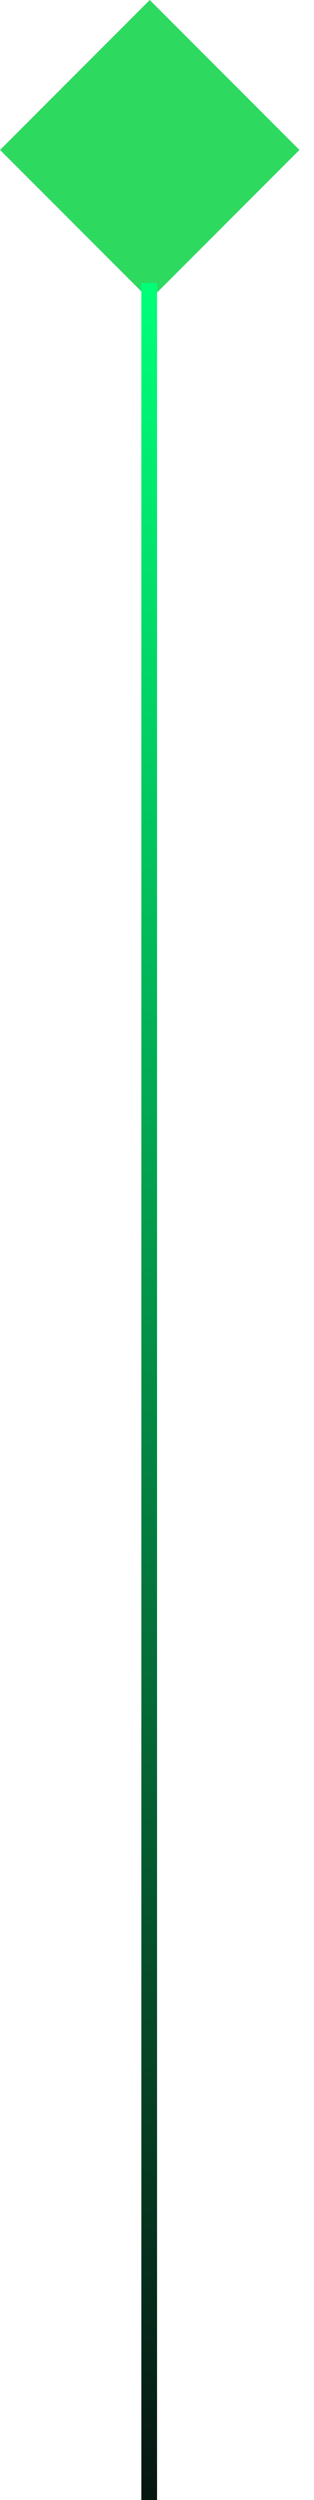 <svg width="20" height="159" viewBox="0 0 20 159" fill="none" xmlns="http://www.w3.org/2000/svg">
<rect x="9.538" y="0.707" width="12.485" height="12.485" transform="rotate(45 9.538 0.707)" fill="#2ED960" stroke="#2ED960"/>
<line x1="9.503" y1="18" x2="9.503" y2="159" stroke="url(#paint0_linear_1027_25847)"/>
<defs>
<linearGradient id="paint0_linear_1027_25847" x1="8.503" y1="18" x2="8.503" y2="159" gradientUnits="userSpaceOnUse">
<stop stop-color="#00FF79"/>
<stop offset="1" stop-color="#061611"/>
</linearGradient>
</defs>
</svg>

